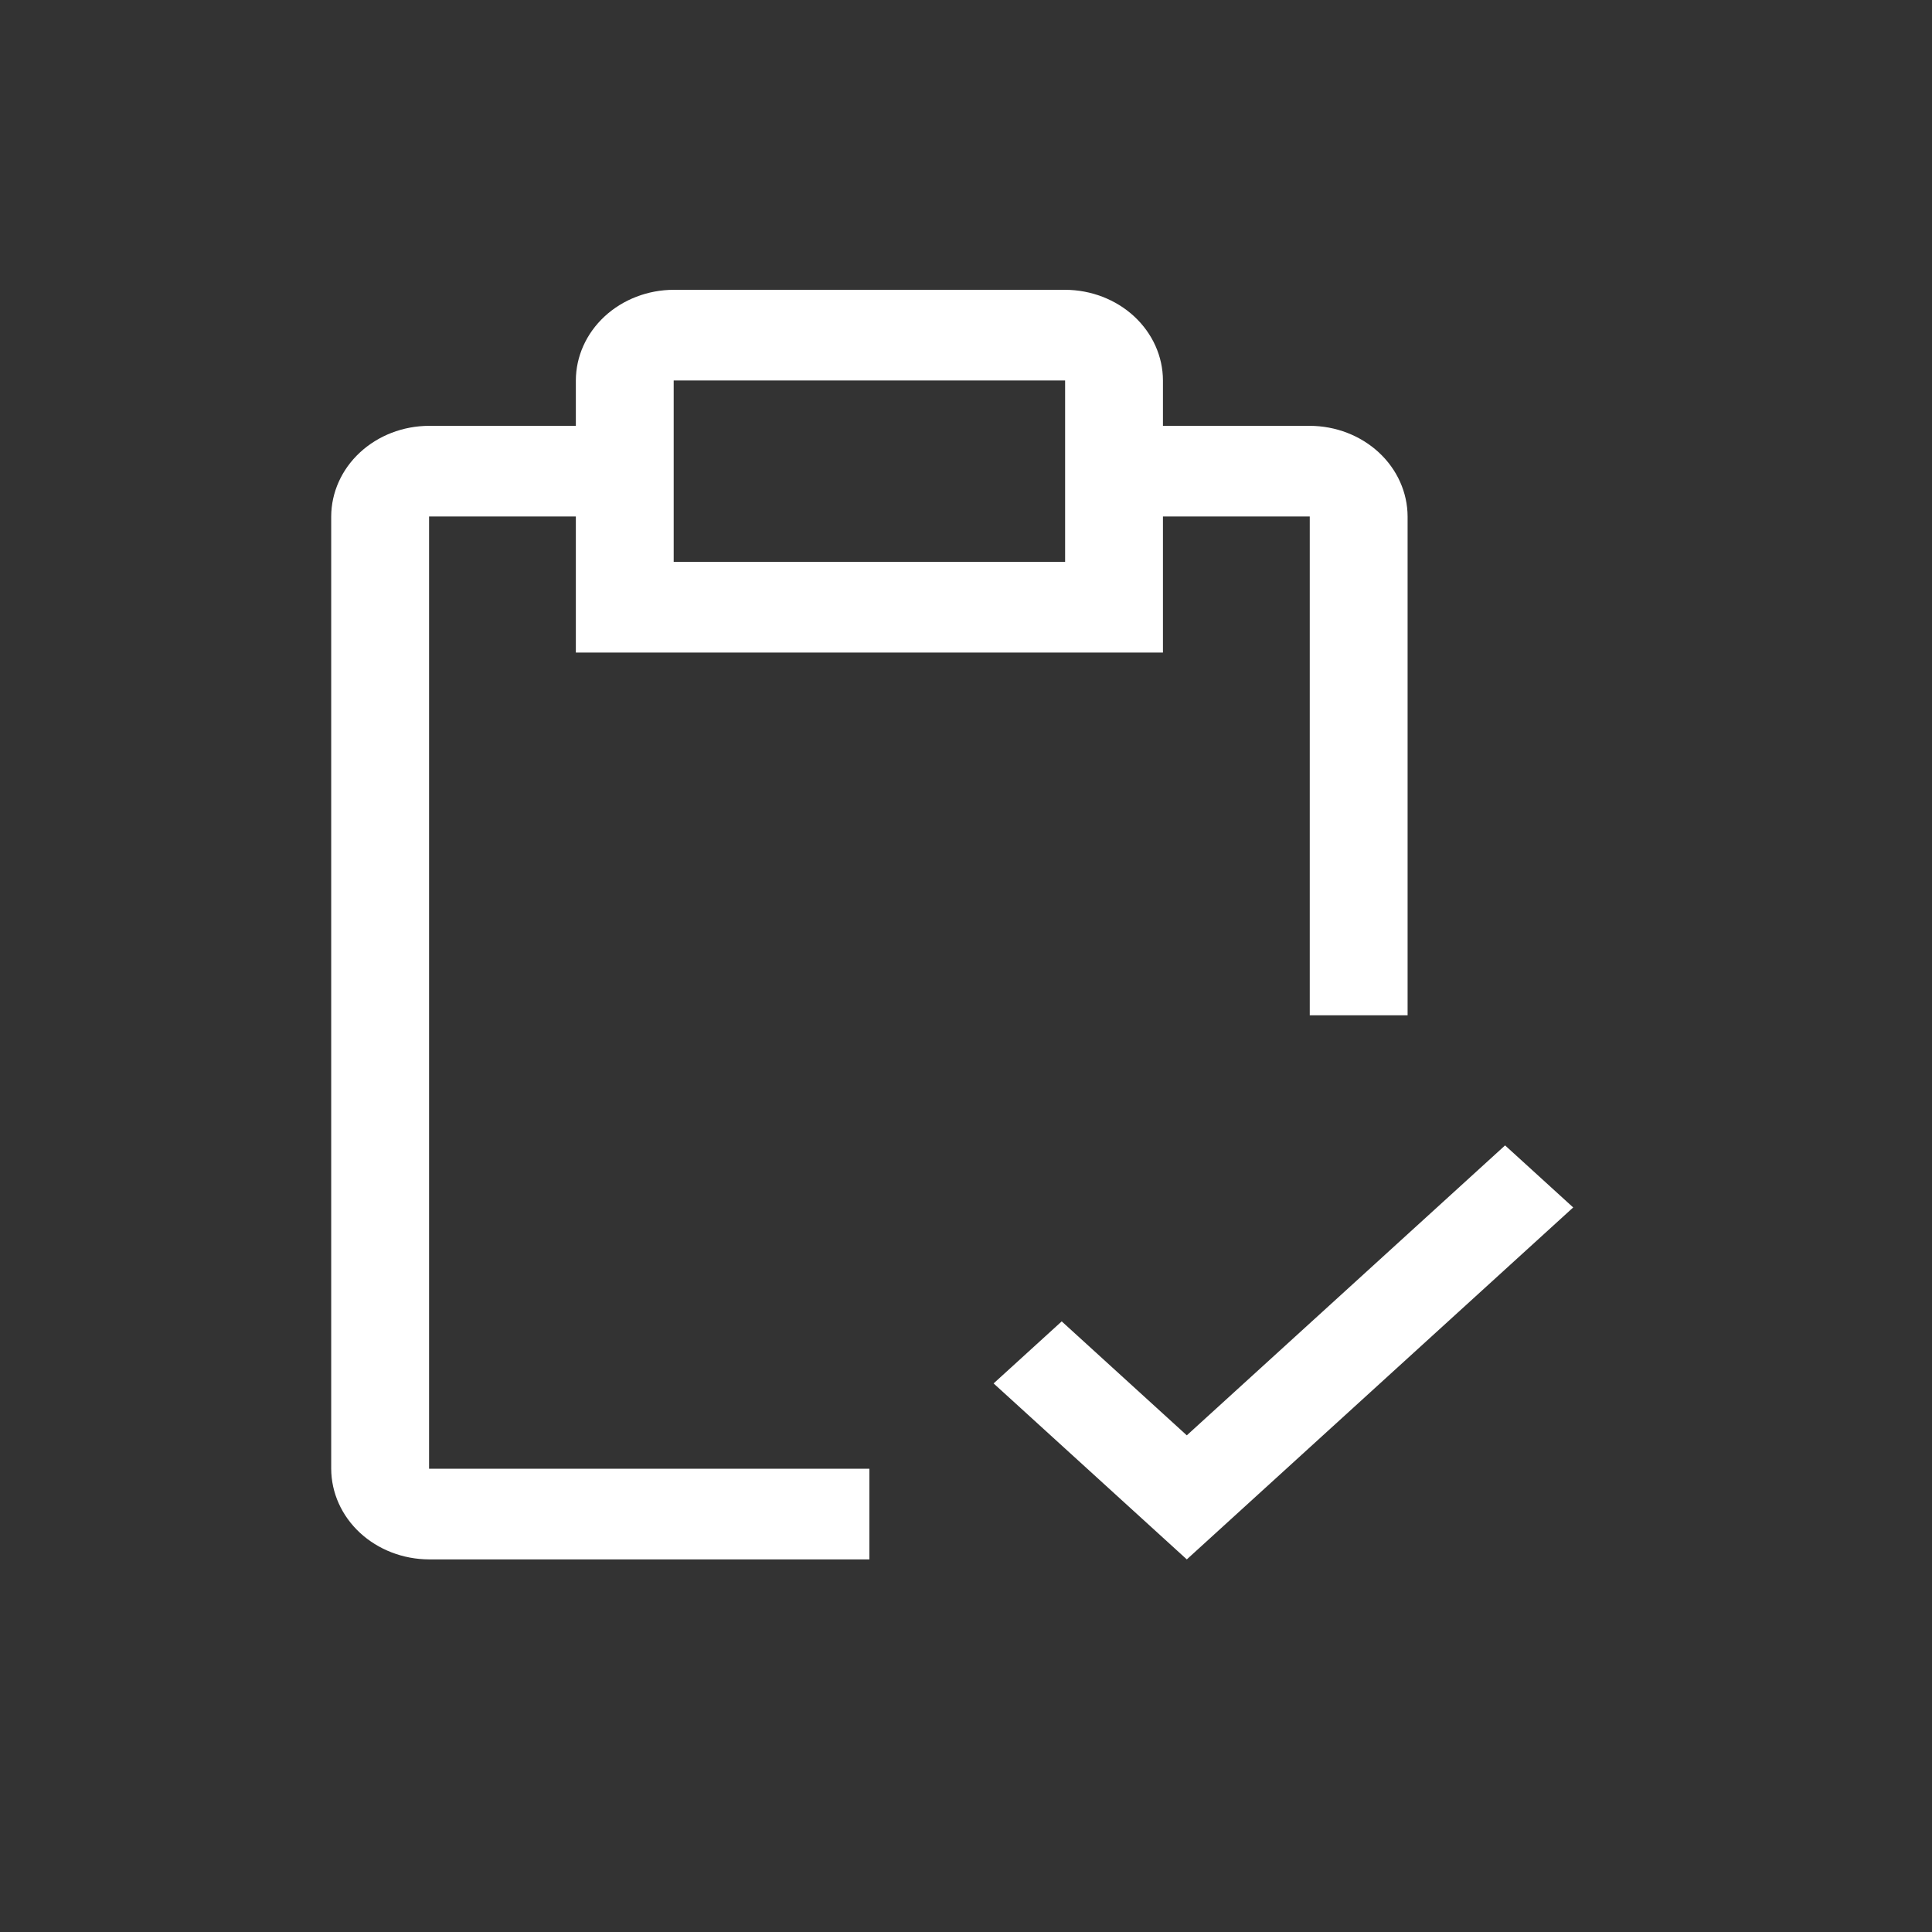<svg width="70" height="70" viewBox="0 0 70 70" fill="none" xmlns="http://www.w3.org/2000/svg">
<rect x="0" y="0" width="70" height="70" fill="#333333" stroke="none"/>
<path d="M43 52.005L38.468 47.876L36 50.124L43 56.5L57 43.748L54.532 41.5L43 52.005Z" fill="white"/>
<path d="M47.455 15.429H42.136V13.786C42.134 12.915 41.759 12.081 41.095 11.465C40.431 10.85 39.53 10.503 38.591 10.5H24.409C23.47 10.503 22.57 10.85 21.905 11.465C21.241 12.081 20.866 12.915 20.864 13.786V15.429H15.546C14.606 15.431 13.706 15.778 13.041 16.394C12.377 17.009 12.003 17.844 12 18.714V53.214C12.003 54.085 12.377 54.919 13.041 55.535C13.706 56.15 14.606 56.497 15.546 56.5H31.5V53.214H15.546V18.714H20.864V23.643H42.136V18.714H47.455V36.786H51V18.714C50.997 17.844 50.623 17.009 49.959 16.394C49.294 15.778 48.394 15.431 47.455 15.429ZM38.591 20.357H24.409V13.786H38.591V20.357Z" fill="white"/>
</svg>
